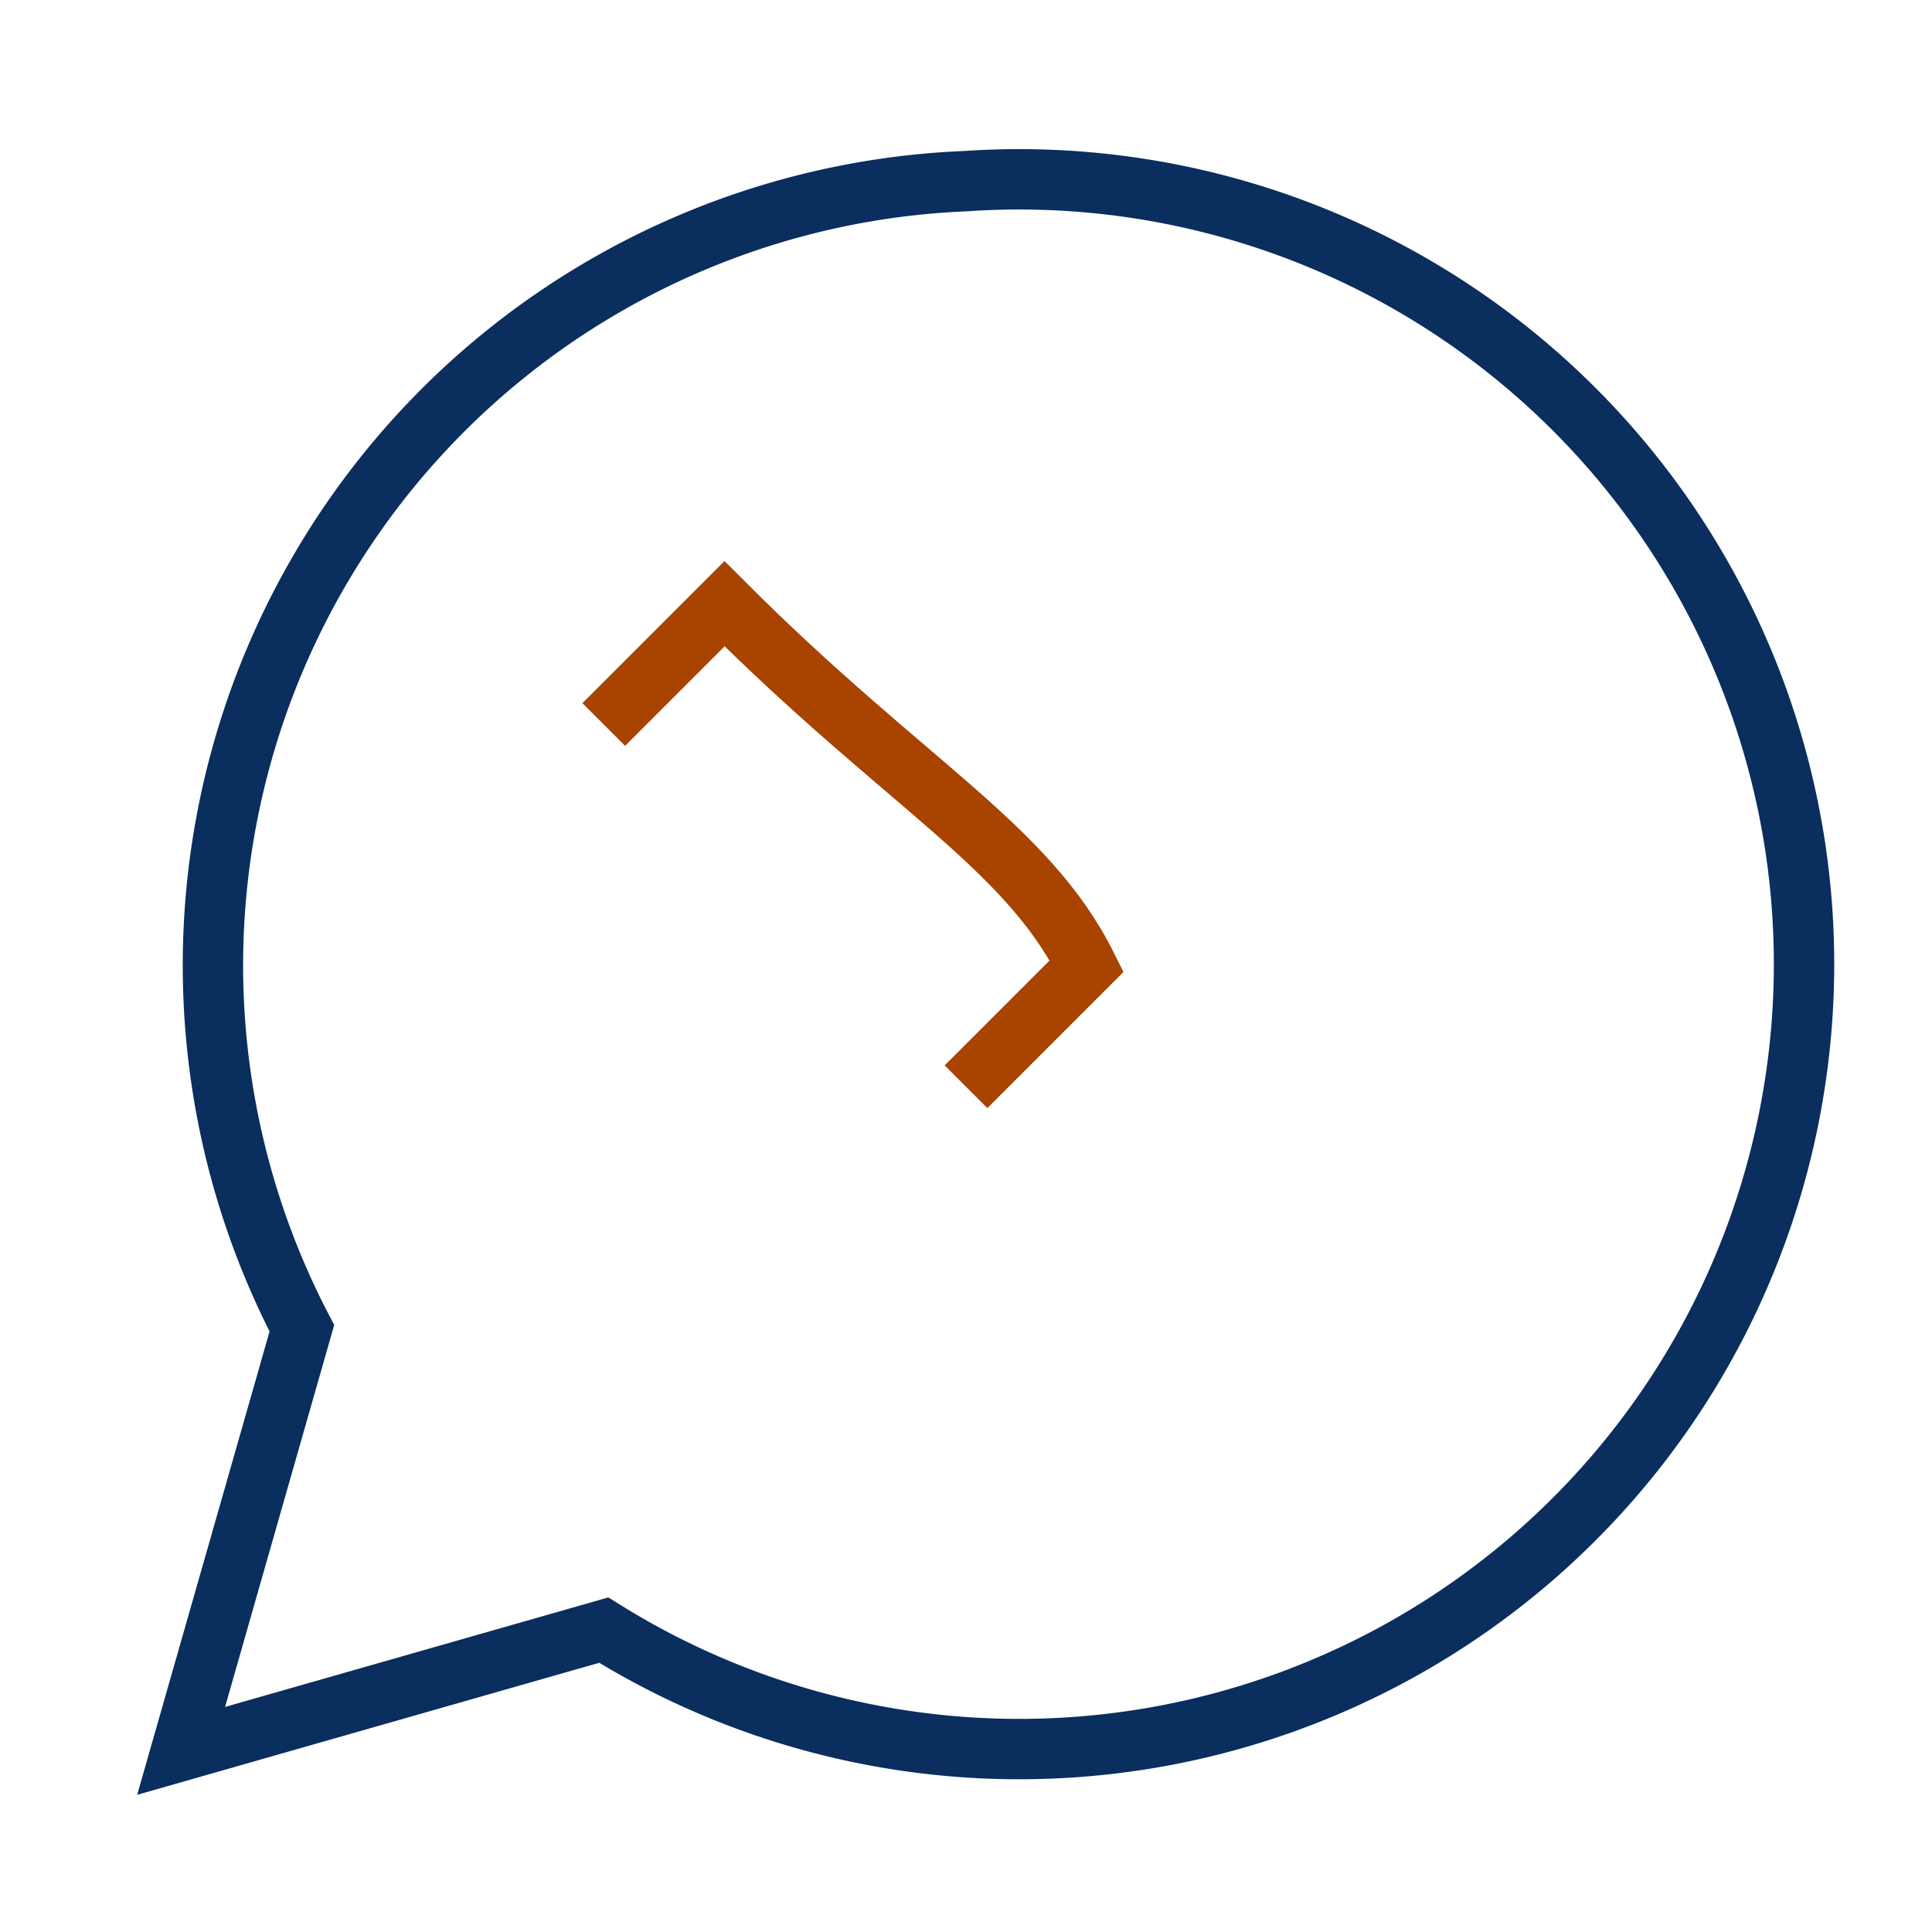 <?xml version="1.0" encoding="UTF-8"?>
<svg xmlns="http://www.w3.org/2000/svg" width="32" height="32" viewBox="0 0 32 32"><path d="M16 3a13 13 0 0 0-11 19L3 29l7-2a13 13 0 1 0 6-24z" fill="none" stroke="#0A2E5D"/><path d="M10 12l2-2c3 3 5 4 6 6l-2 2" fill="none" stroke="#A84300"/></svg>